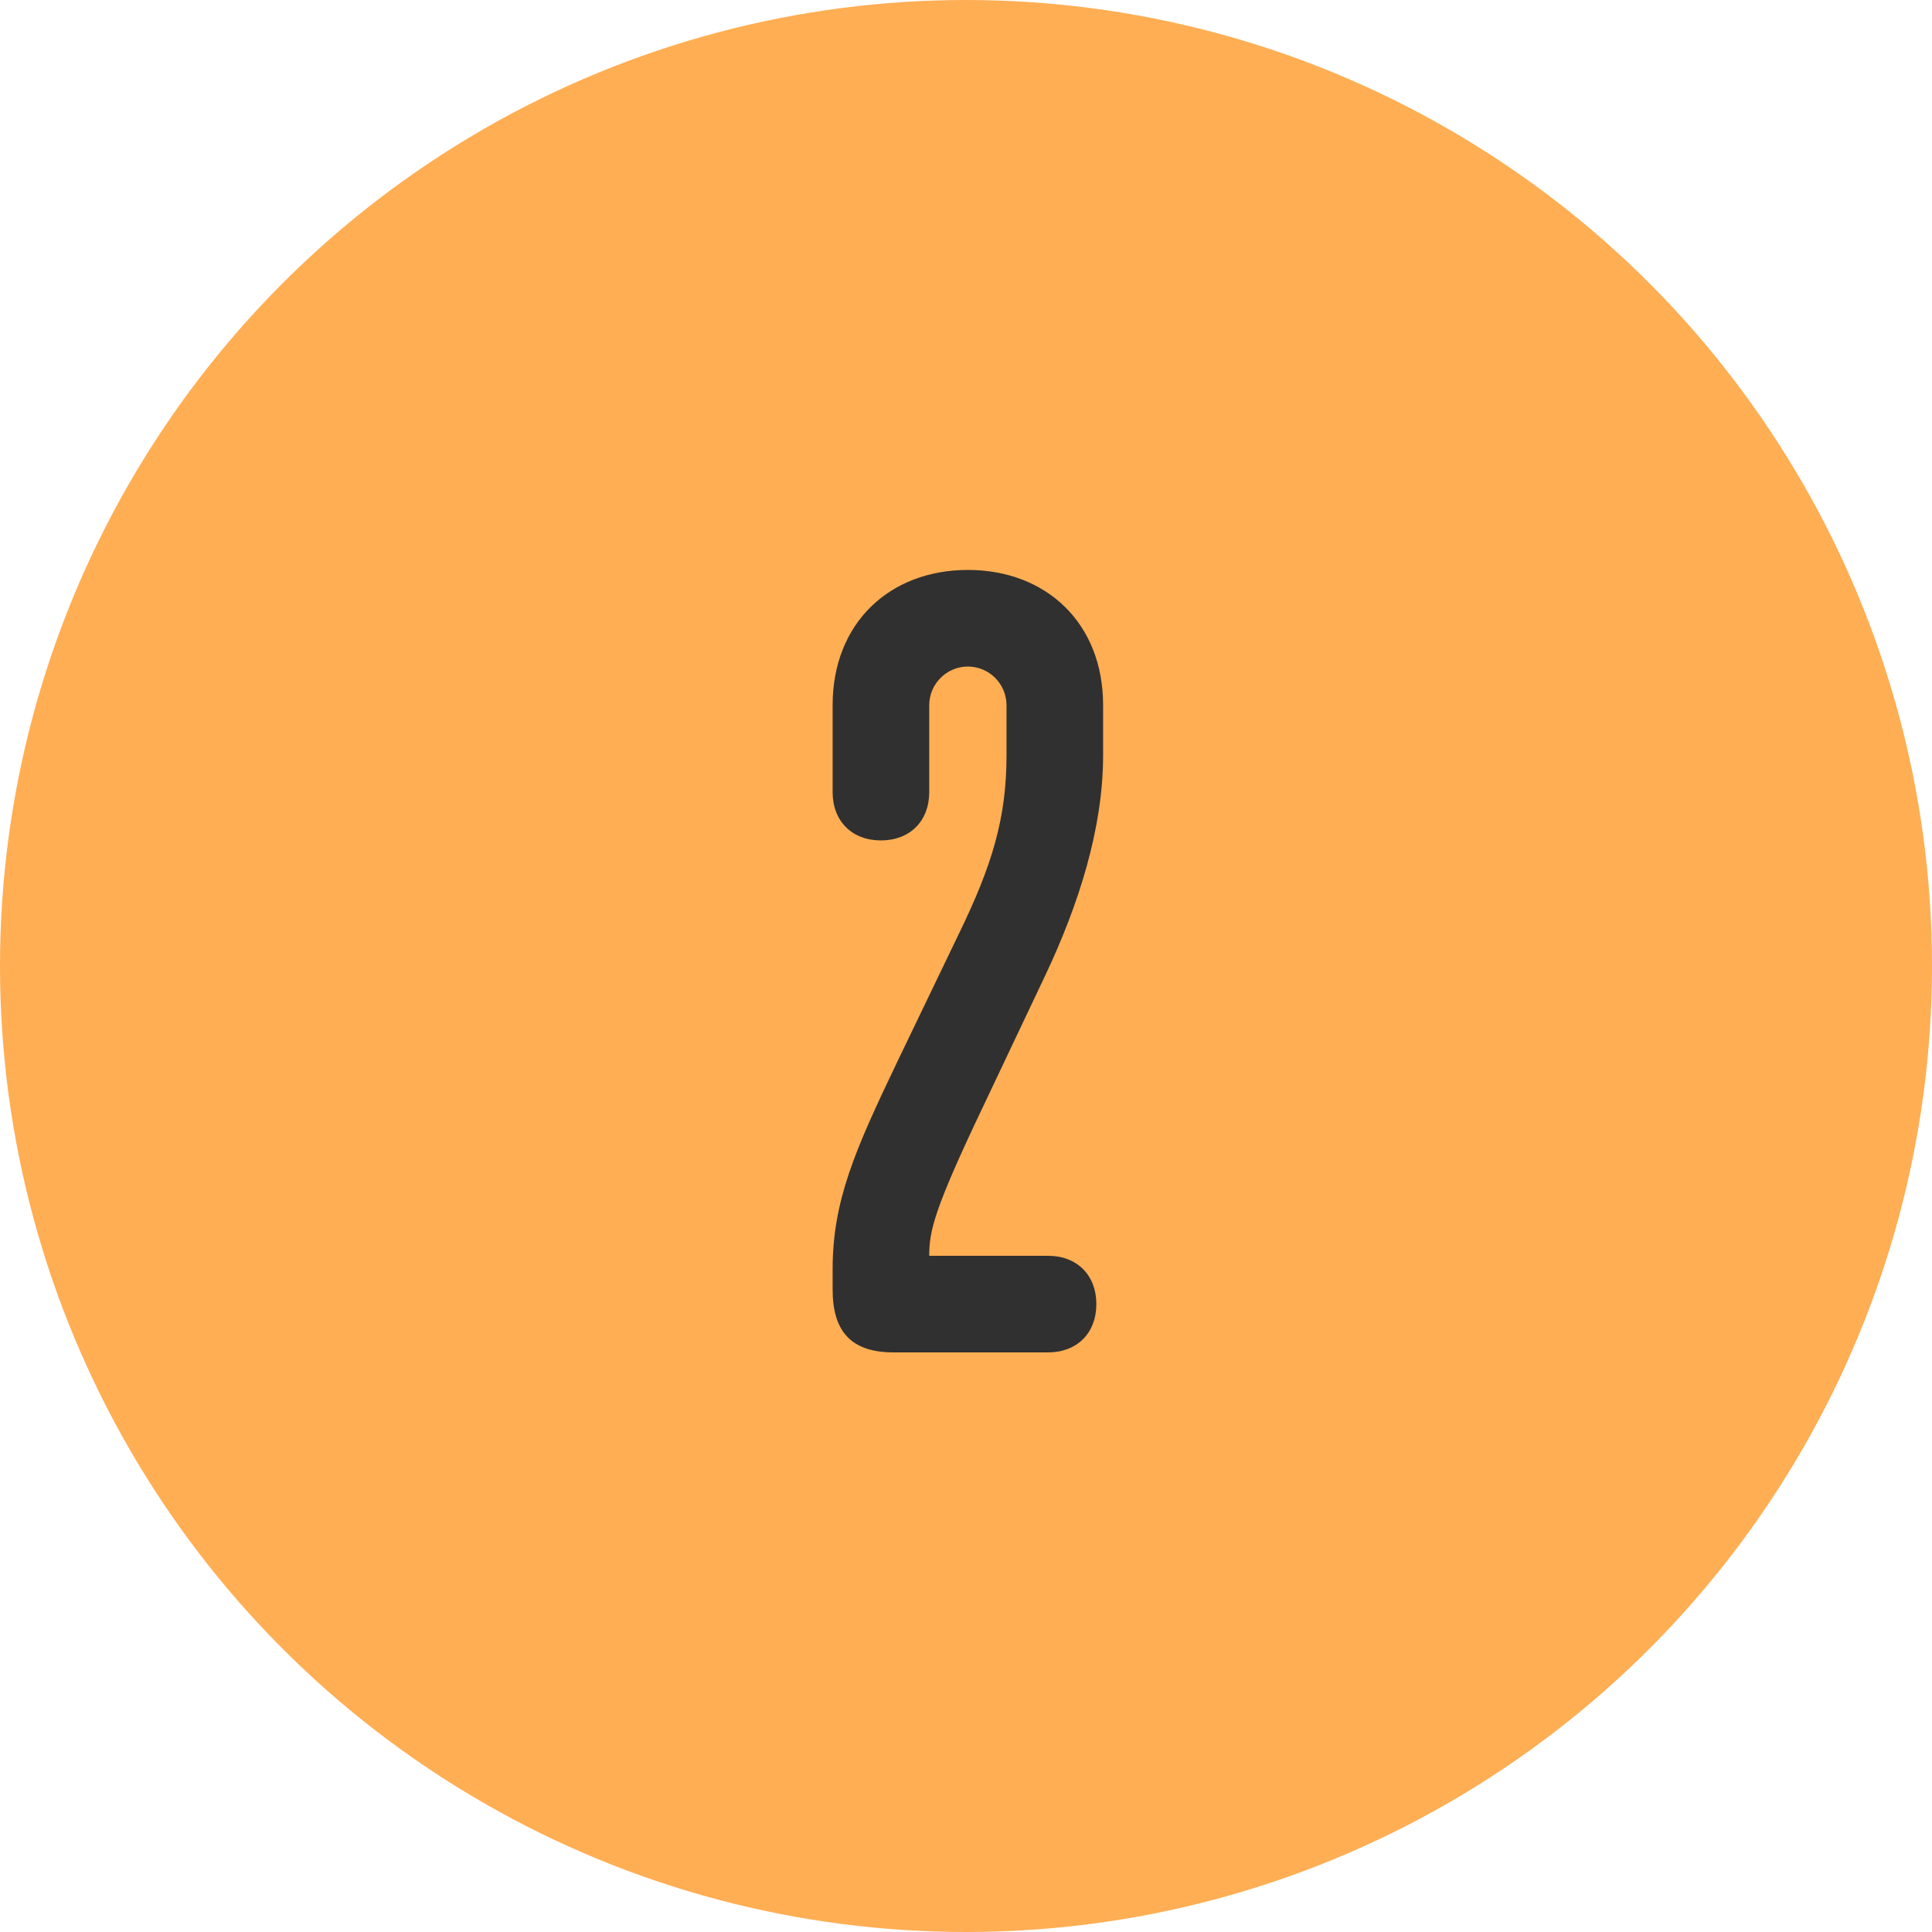 <?xml version="1.0" encoding="UTF-8"?> <svg xmlns="http://www.w3.org/2000/svg" width="60" height="60" viewBox="0 0 60 60" fill="none"><circle cx="30" cy="30" r="30" fill="#FFAE54"></circle><path d="M28.858 39H32.548C33.448 39 34.048 39.6 34.048 40.5C34.048 41.4 33.448 42 32.548 42H27.748C26.428 42 25.858 41.34 25.858 40.05V39.42C25.858 37.29 26.548 35.73 27.868 32.97L29.788 28.98C30.808 26.88 31.258 25.41 31.258 23.46V21.9C31.258 21.24 30.718 20.7 30.058 20.7C29.398 20.7 28.858 21.24 28.858 21.9V24.6C28.858 25.5 28.258 26.1 27.358 26.1C26.458 26.1 25.858 25.5 25.858 24.6V21.9C25.858 19.35 27.628 17.7 30.058 17.7C32.488 17.7 34.258 19.35 34.258 21.9V23.46C34.258 25.71 33.508 28.08 32.458 30.3L30.538 34.35C29.008 37.56 28.858 38.22 28.858 39Z" fill="#303030"></path></svg> 